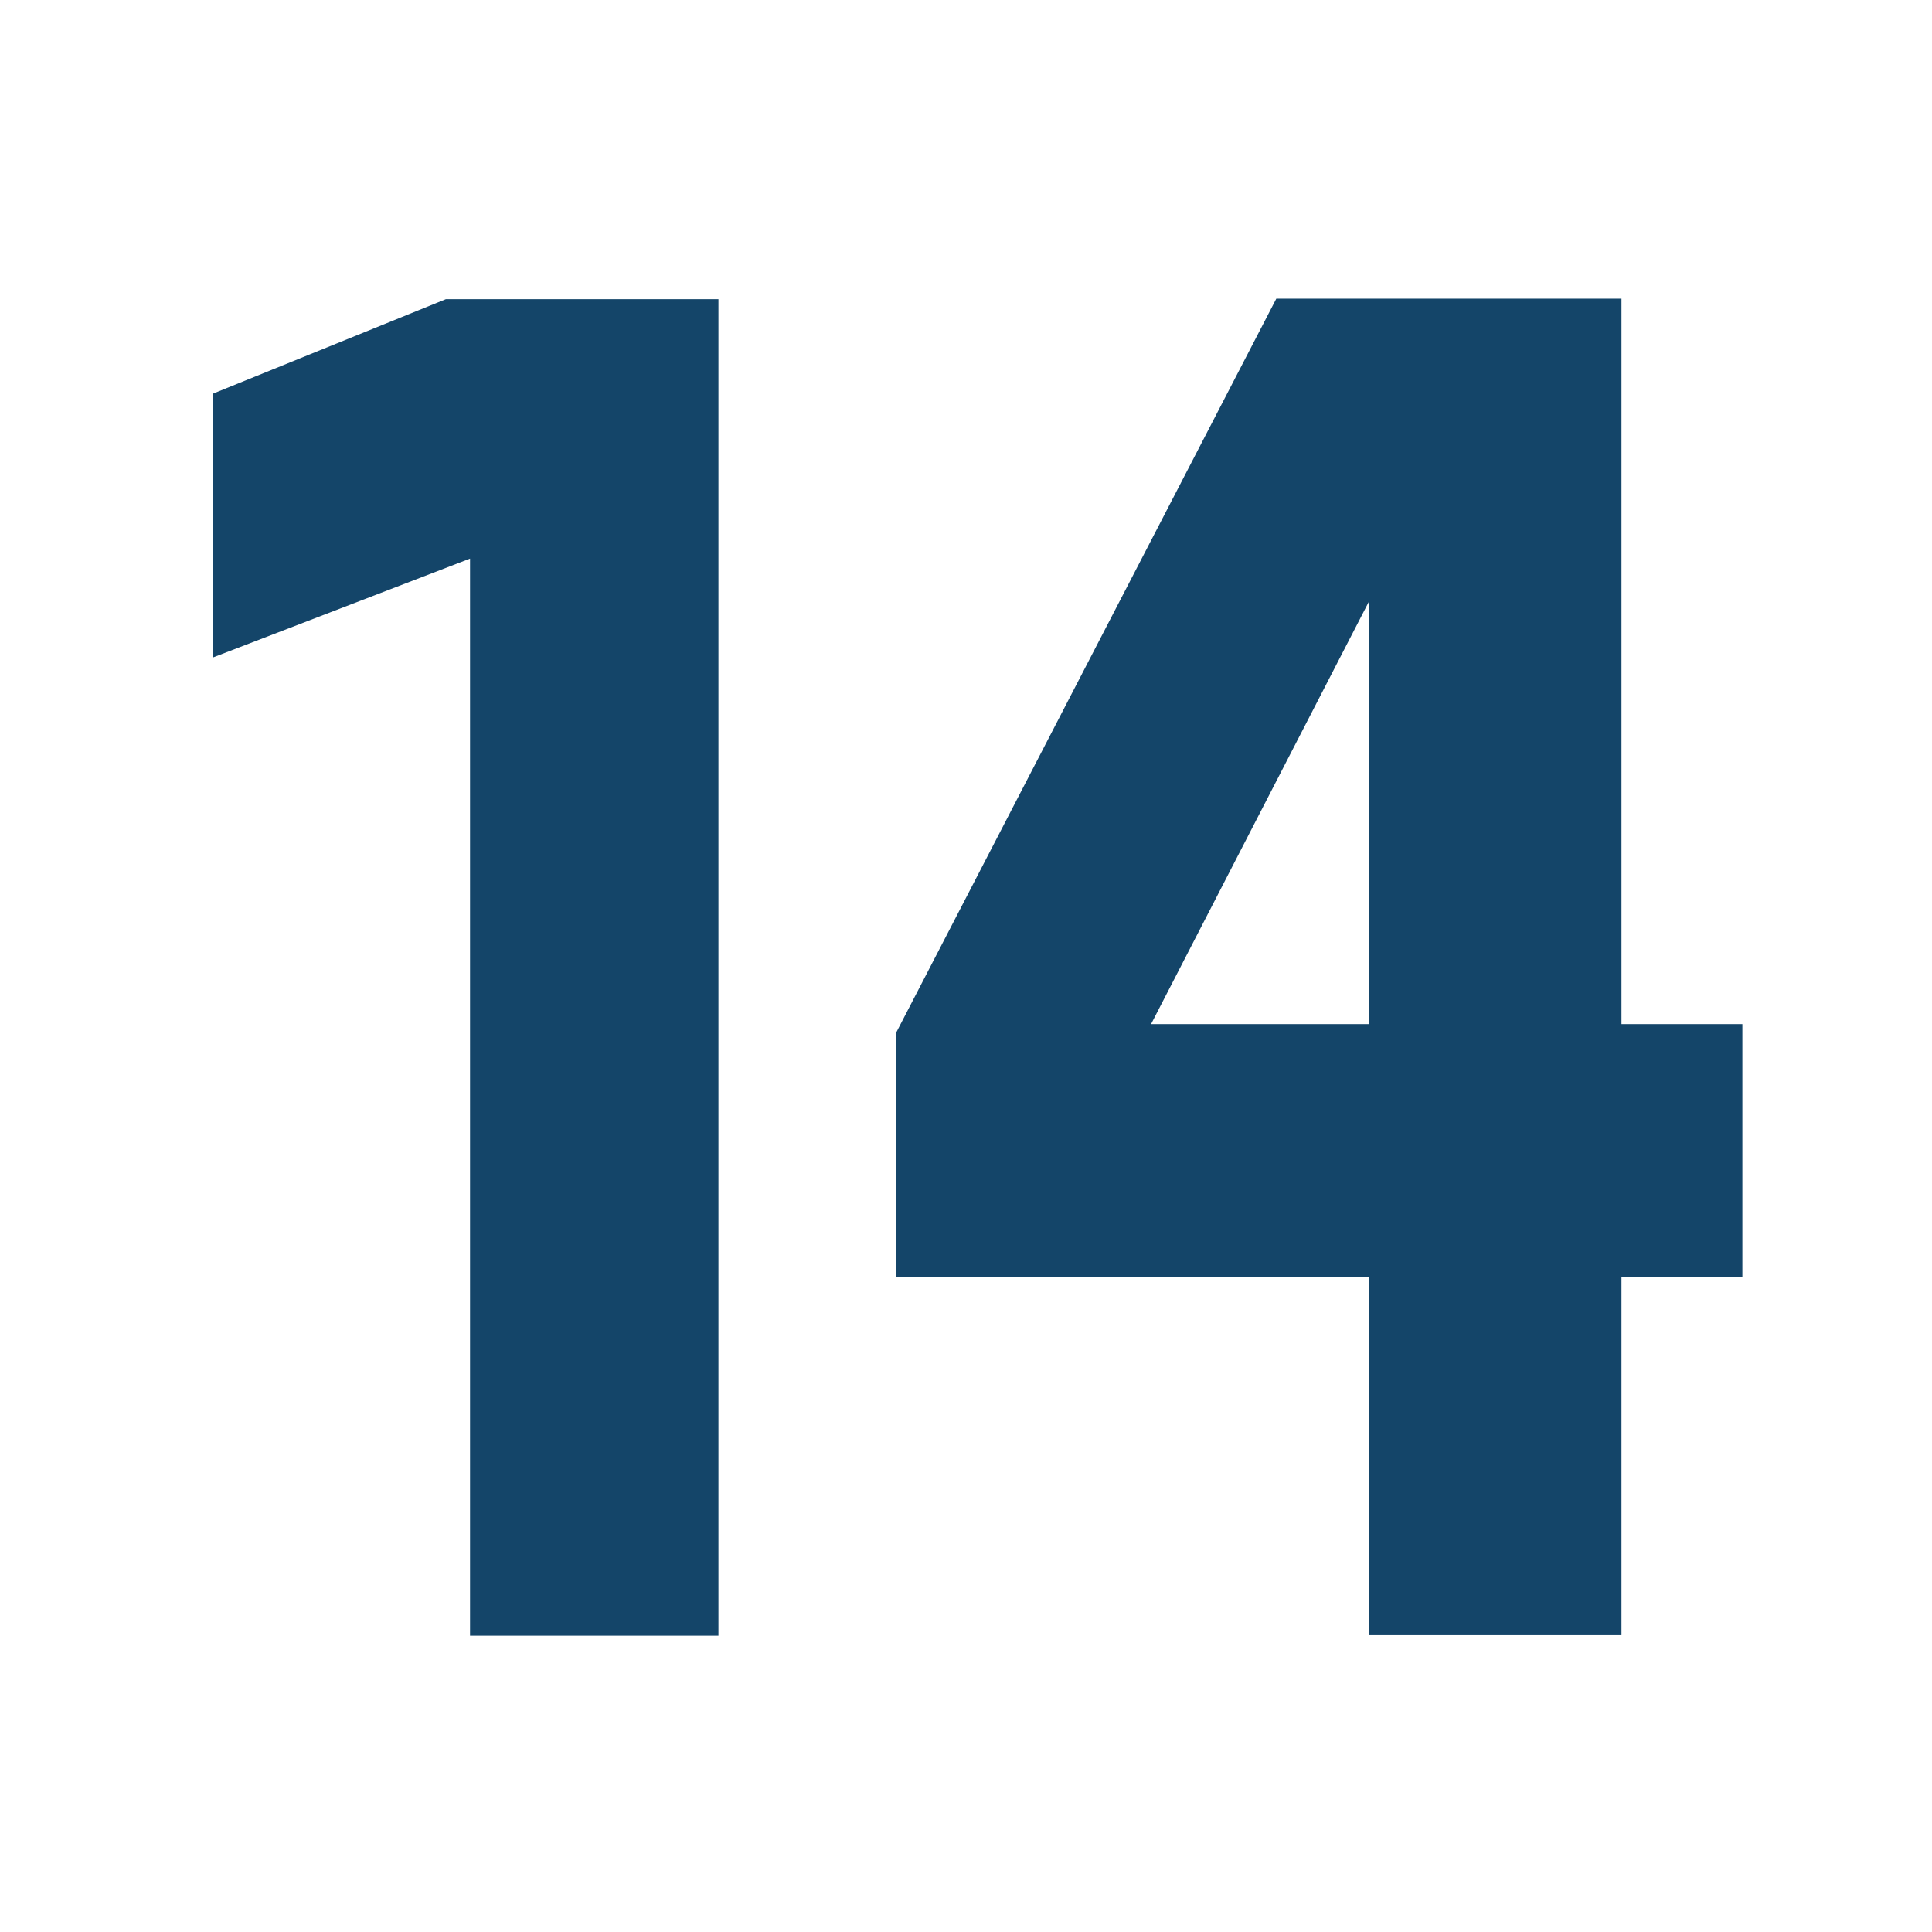 <?xml version="1.0" encoding="UTF-8" standalone="no"?>
<!DOCTYPE svg PUBLIC "-//W3C//DTD SVG 1.1//EN" "http://www.w3.org/Graphics/SVG/1.1/DTD/svg11.dtd">
<svg width="100%" height="100%" viewBox="0 0 256 256" version="1.1" xmlns="http://www.w3.org/2000/svg" xmlns:xlink="http://www.w3.org/1999/xlink" xml:space="preserve" xmlns:serif="http://www.serif.com/" style="fill-rule:evenodd;clip-rule:evenodd;stroke-linejoin:round;stroke-miterlimit:2;">
    <rect x="0" y="0" width="256" height="256" style="fill:#fff;"/>
    <path id="n" d="M152.524,135.698l28.833,-55.926l-0,55.926l-28.833,-0Zm-57.327,-96.053l-36.121,-0l-30.876,12.525l0,34.954l34.082,-13.107l-0,142.724l32.915,0l-0,-177.096Zm135.678,96.053l-16.021,-0l-0,-96.125l-45.735,-0l-50.39,97.292l-0,32.329l62.628,0l-0,47.476l33.497,-0l-0,-47.476l16.021,0l0,-33.496Z" style="fill:#144569;fill-rule:nonzero;"/>
</svg>
